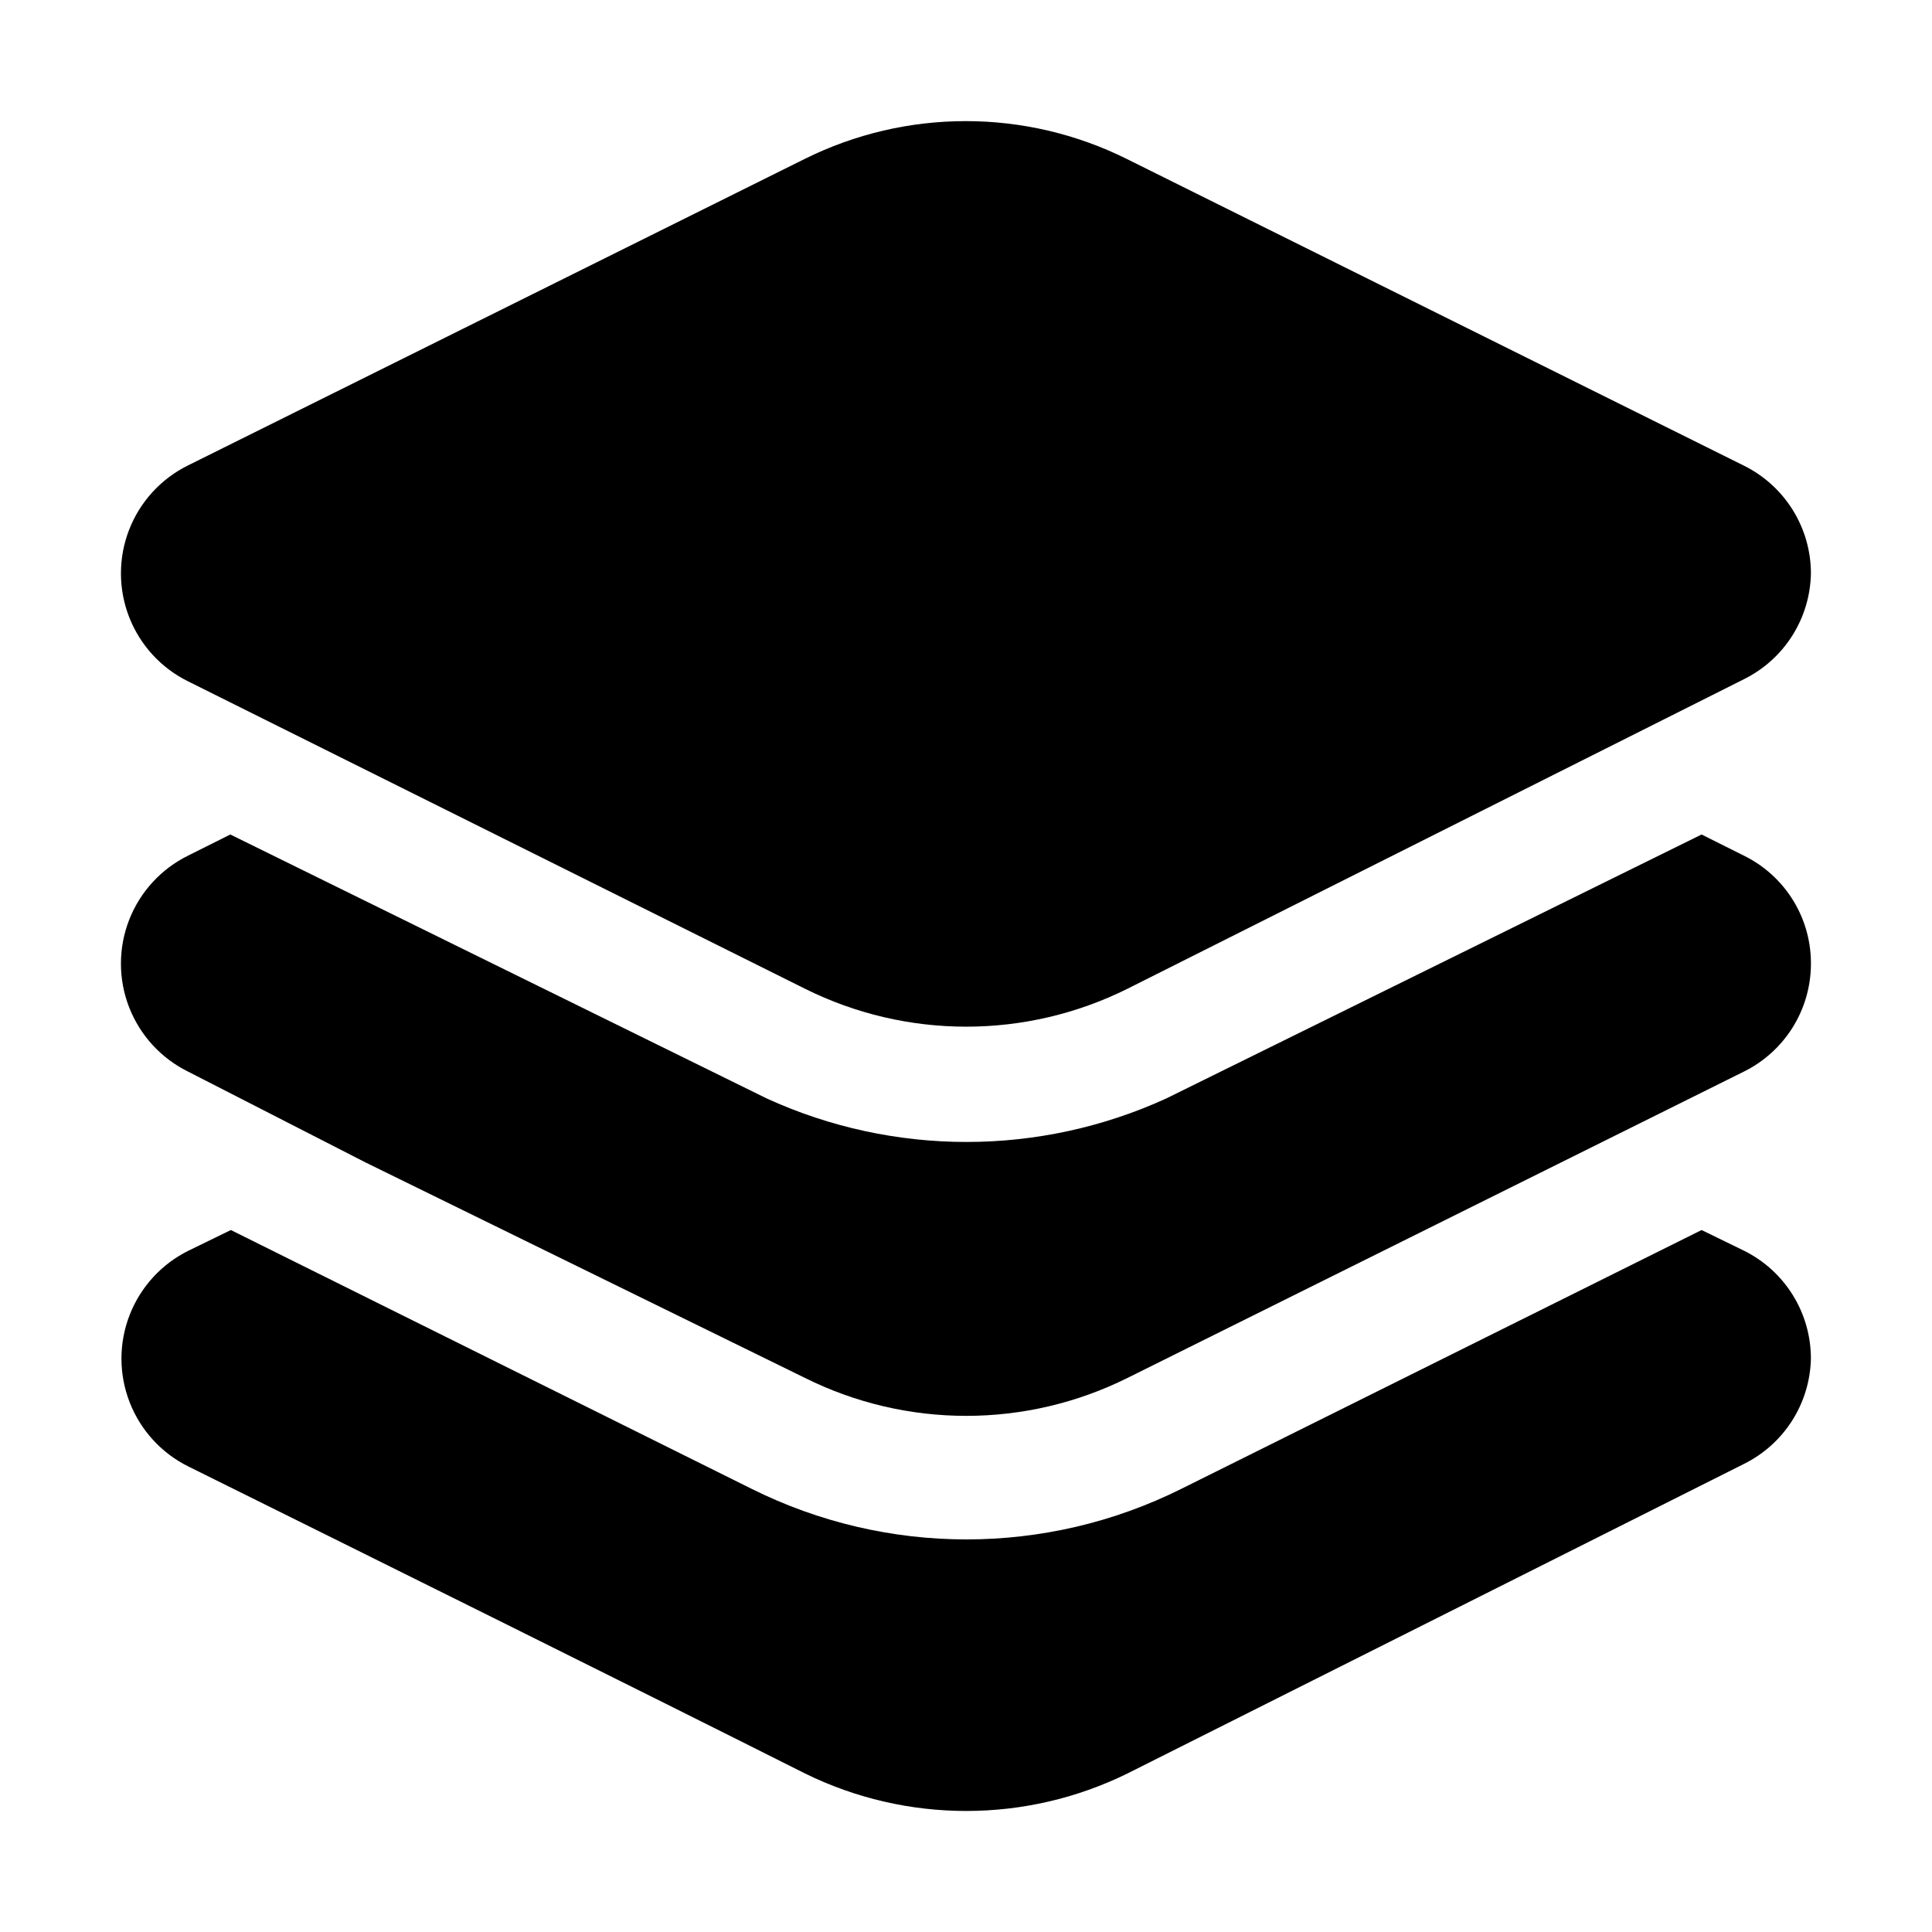 <?xml version="1.0" encoding="UTF-8"?>
<!-- Uploaded to: SVG Repo, www.svgrepo.com, Generator: SVG Repo Mixer Tools -->
<svg fill="#000000" width="800px" height="800px" version="1.1" viewBox="144 144 512 512" xmlns="http://www.w3.org/2000/svg">
 <g fill-rule="evenodd">
  <path d="m623.91 503.98c-0.113 5.844-1.832 11.547-4.965 16.484-3.137 4.934-7.566 8.914-12.809 11.504l-163.32 82.008c-26.961 13.266-58.551 13.266-85.508 0-44.223-22.25-114.2-56.957-163.32-81.309h-0.004c-7.16-3.527-12.734-9.613-15.629-17.055-2.894-7.438-2.894-15.691 0-23.129 2.894-7.441 8.469-13.523 15.629-17.055l11.195-5.457 137.99 68.574c35.867 17.887 78.051 17.887 113.92 0l137.85-68.574 11.195 5.457c5.328 2.633 9.812 6.699 12.953 11.742 3.141 5.047 4.809 10.867 4.82 16.809z"/>
  <path d="m623.91 400c-0.113 5.844-1.832 11.547-4.965 16.484-3.137 4.934-7.566 8.914-12.809 11.504l-163.32 81.168c-26.926 13.418-58.586 13.418-85.508 0l-116.44-57.098-47.023-24.07c-7.16-3.531-12.734-9.613-15.629-17.055-2.891-7.438-2.891-15.691 0-23.129 2.894-7.441 8.469-13.527 15.629-17.055l11.195-5.598 142.19 69.973c33.598 15.344 72.203 15.344 105.8 0l141.91-69.973 11.195 5.598c5.445 2.668 10.012 6.844 13.164 12.027 3.148 5.18 4.746 11.156 4.609 17.223z"/>
  <path d="m623.91 296.02c-0.113 5.844-1.832 11.547-4.965 16.484-3.137 4.934-7.566 8.914-12.809 11.504l-163.32 82.008c-26.926 13.418-58.586 13.418-85.508 0l-163.46-81.449c-7.16-3.527-12.734-9.613-15.629-17.051-2.891-7.441-2.891-15.695 0-23.133 2.894-7.441 8.469-13.523 15.629-17.055l163.32-81.168h0.004c26.922-13.418 58.582-13.418 85.508 0l163.32 81.168c5.375 2.625 9.902 6.703 13.07 11.777 3.168 5.07 4.848 10.934 4.844 16.914z"/>
 </g>
</svg>